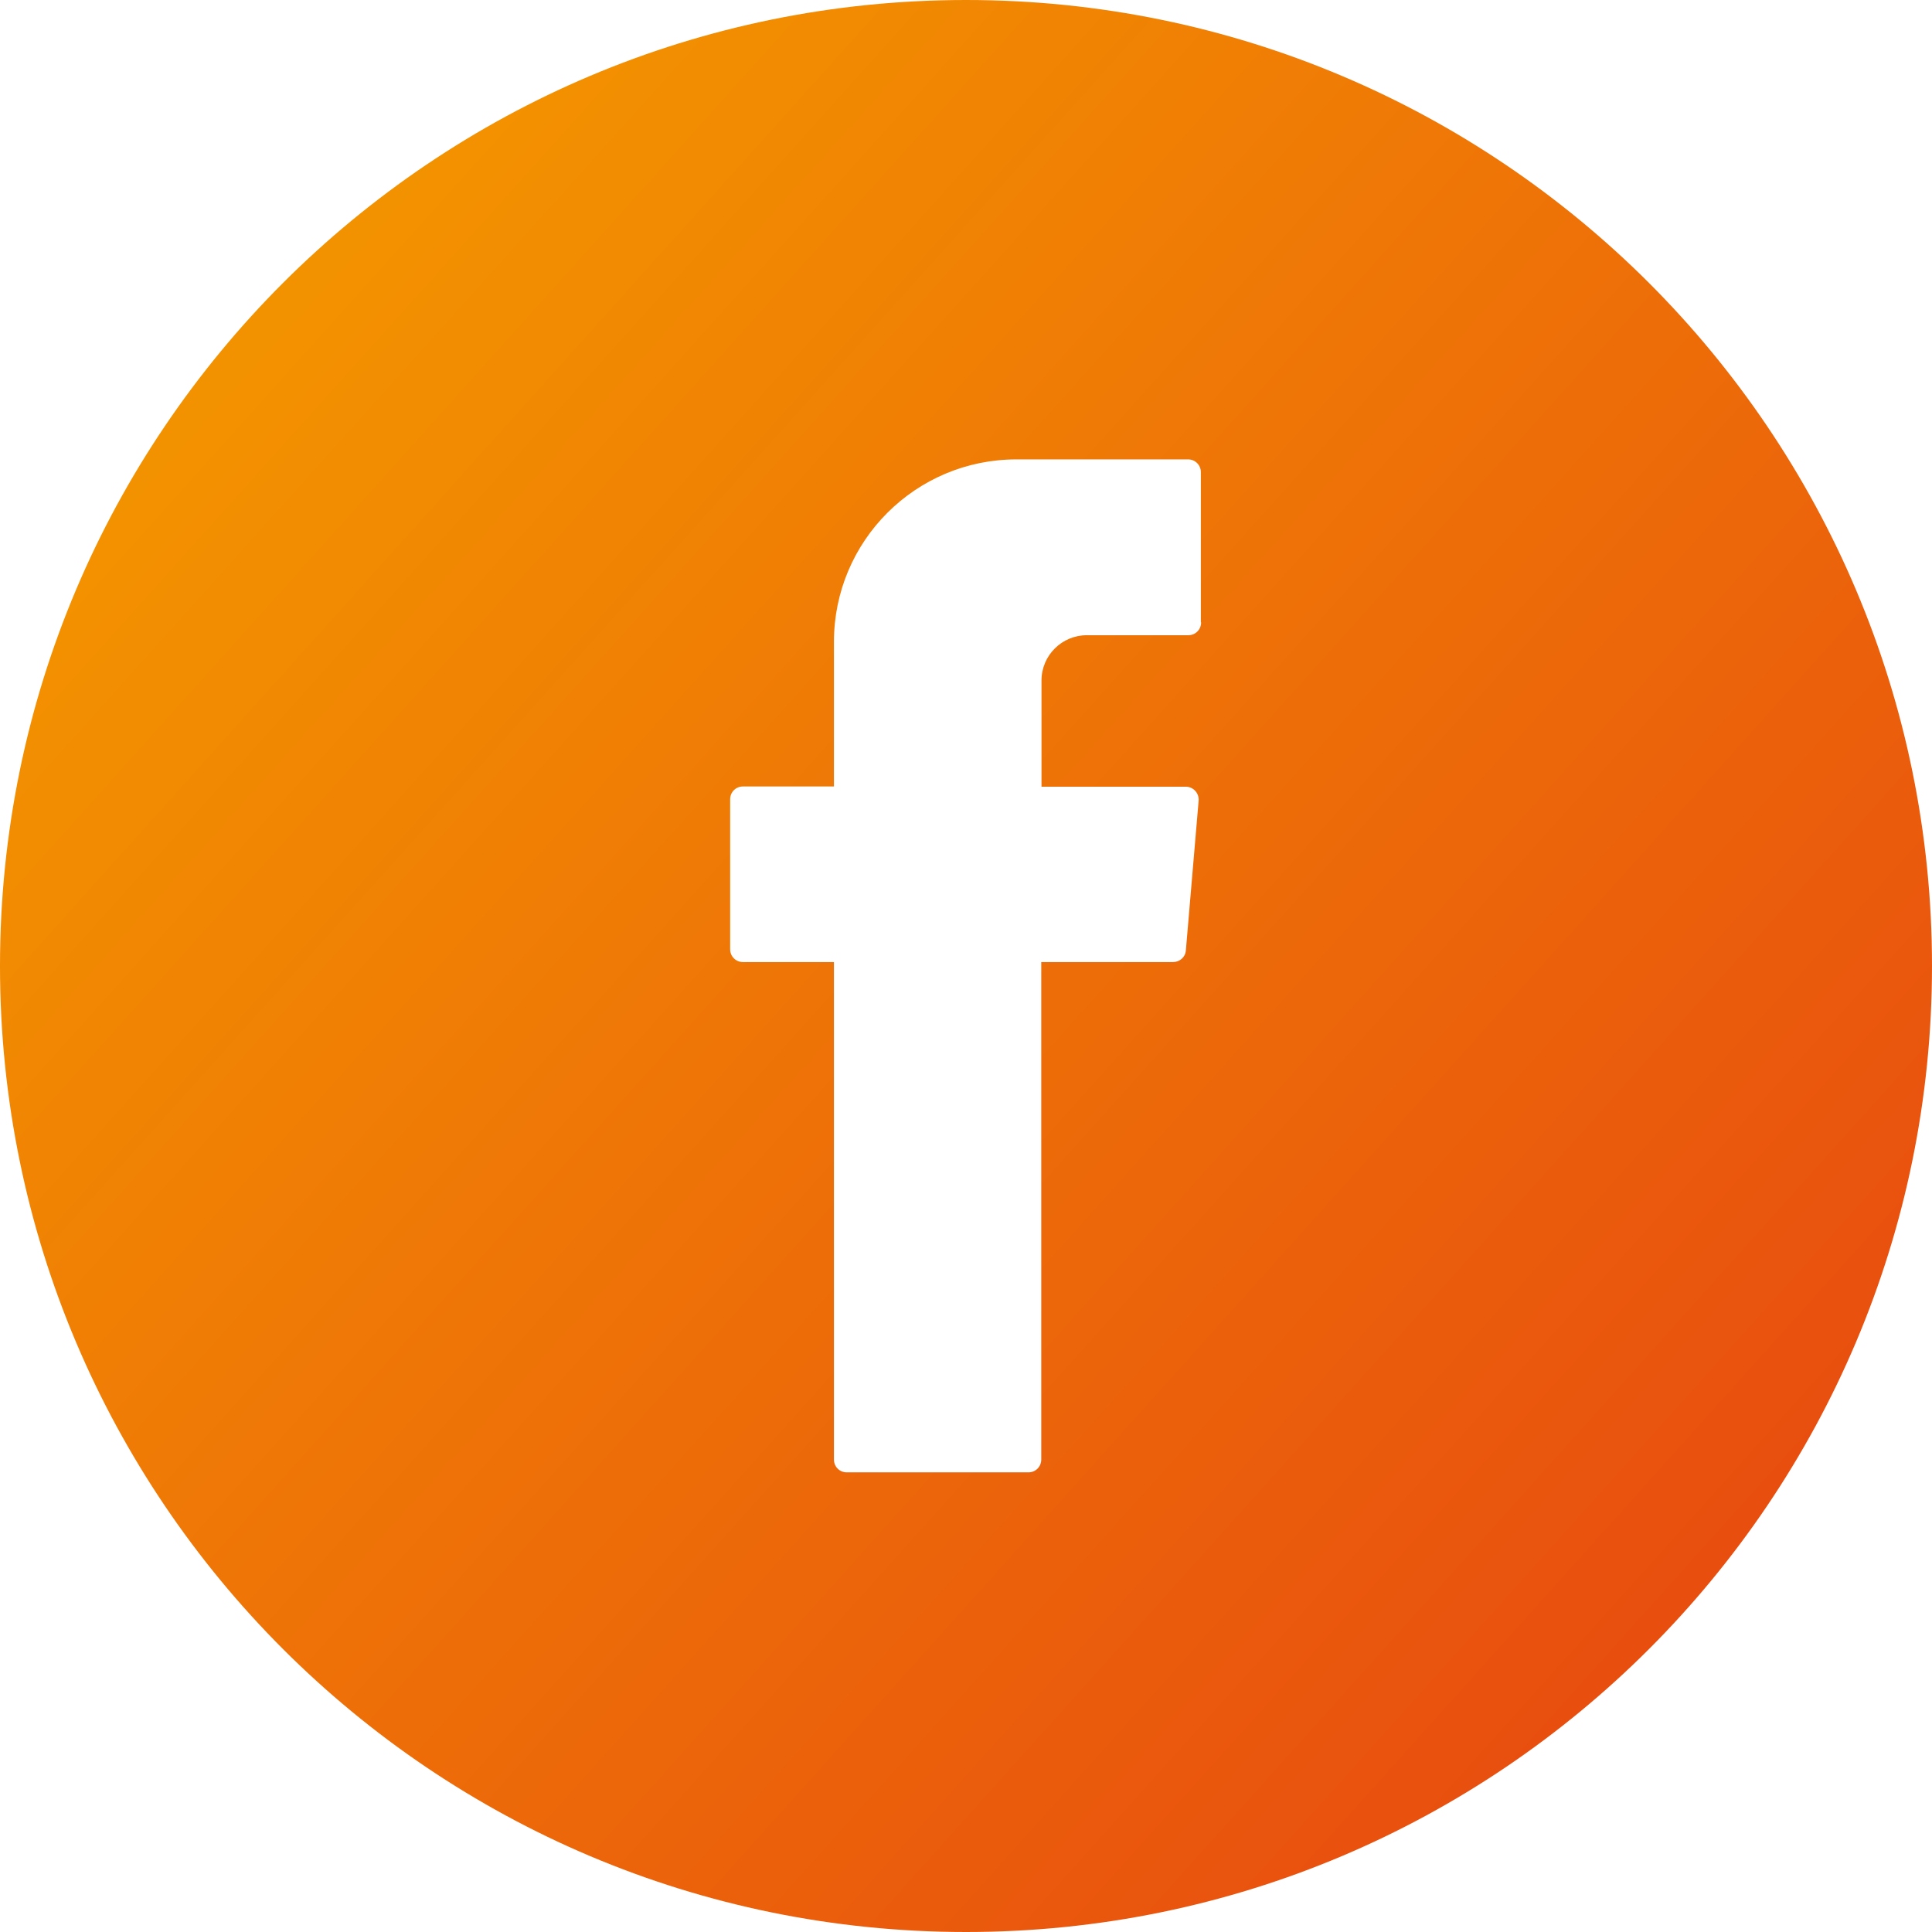 <?xml version="1.0" encoding="UTF-8"?>
<svg id="Ebene_2" data-name="Ebene 2" xmlns="http://www.w3.org/2000/svg" xmlns:xlink="http://www.w3.org/1999/xlink" viewBox="0 0 78.56 78.56">
  <defs>
    <style>
      .cls-1 {
        fill: url(#orange_Verlauf);
      }
    </style>
    <linearGradient id="orange_Verlauf" data-name="orange Verlauf" x1="10.74" y1="13.64" x2="68.9" y2="65.89" gradientUnits="userSpaceOnUse">
      <stop offset="0" stop-color="#f39200"/>
      <stop offset="1" stop-color="#e84e0f"/>
    </linearGradient>
  </defs>
  <g id="OBJECTS">
    <path class="cls-1" d="M39.28,0C17.59,0,0,17.59,0,39.28s17.59,39.28,39.28,39.28,39.28-17.59,39.28-39.28S60.97,0,39.28,0ZM48.84,25.31c0,.29-.23.52-.52.52h-4.13c-1.01,0-1.84.82-1.84,1.84v4.32h5.87c.3,0,.54.26.52.56l-.52,6.1c-.02.27-.25.47-.52.47h-5.36v20.23c0,.29-.23.52-.52.52h-7.39c-.29,0-.52-.23-.52-.52v-20.23h-3.7c-.29,0-.52-.23-.52-.52v-6.1c0-.29.23-.52.52-.52h3.7v-5.88c0-4.1,3.32-7.42,7.42-7.42h6.98c.29,0,.52.23.52.52v6.1Z"/>
  </g>
</svg>
